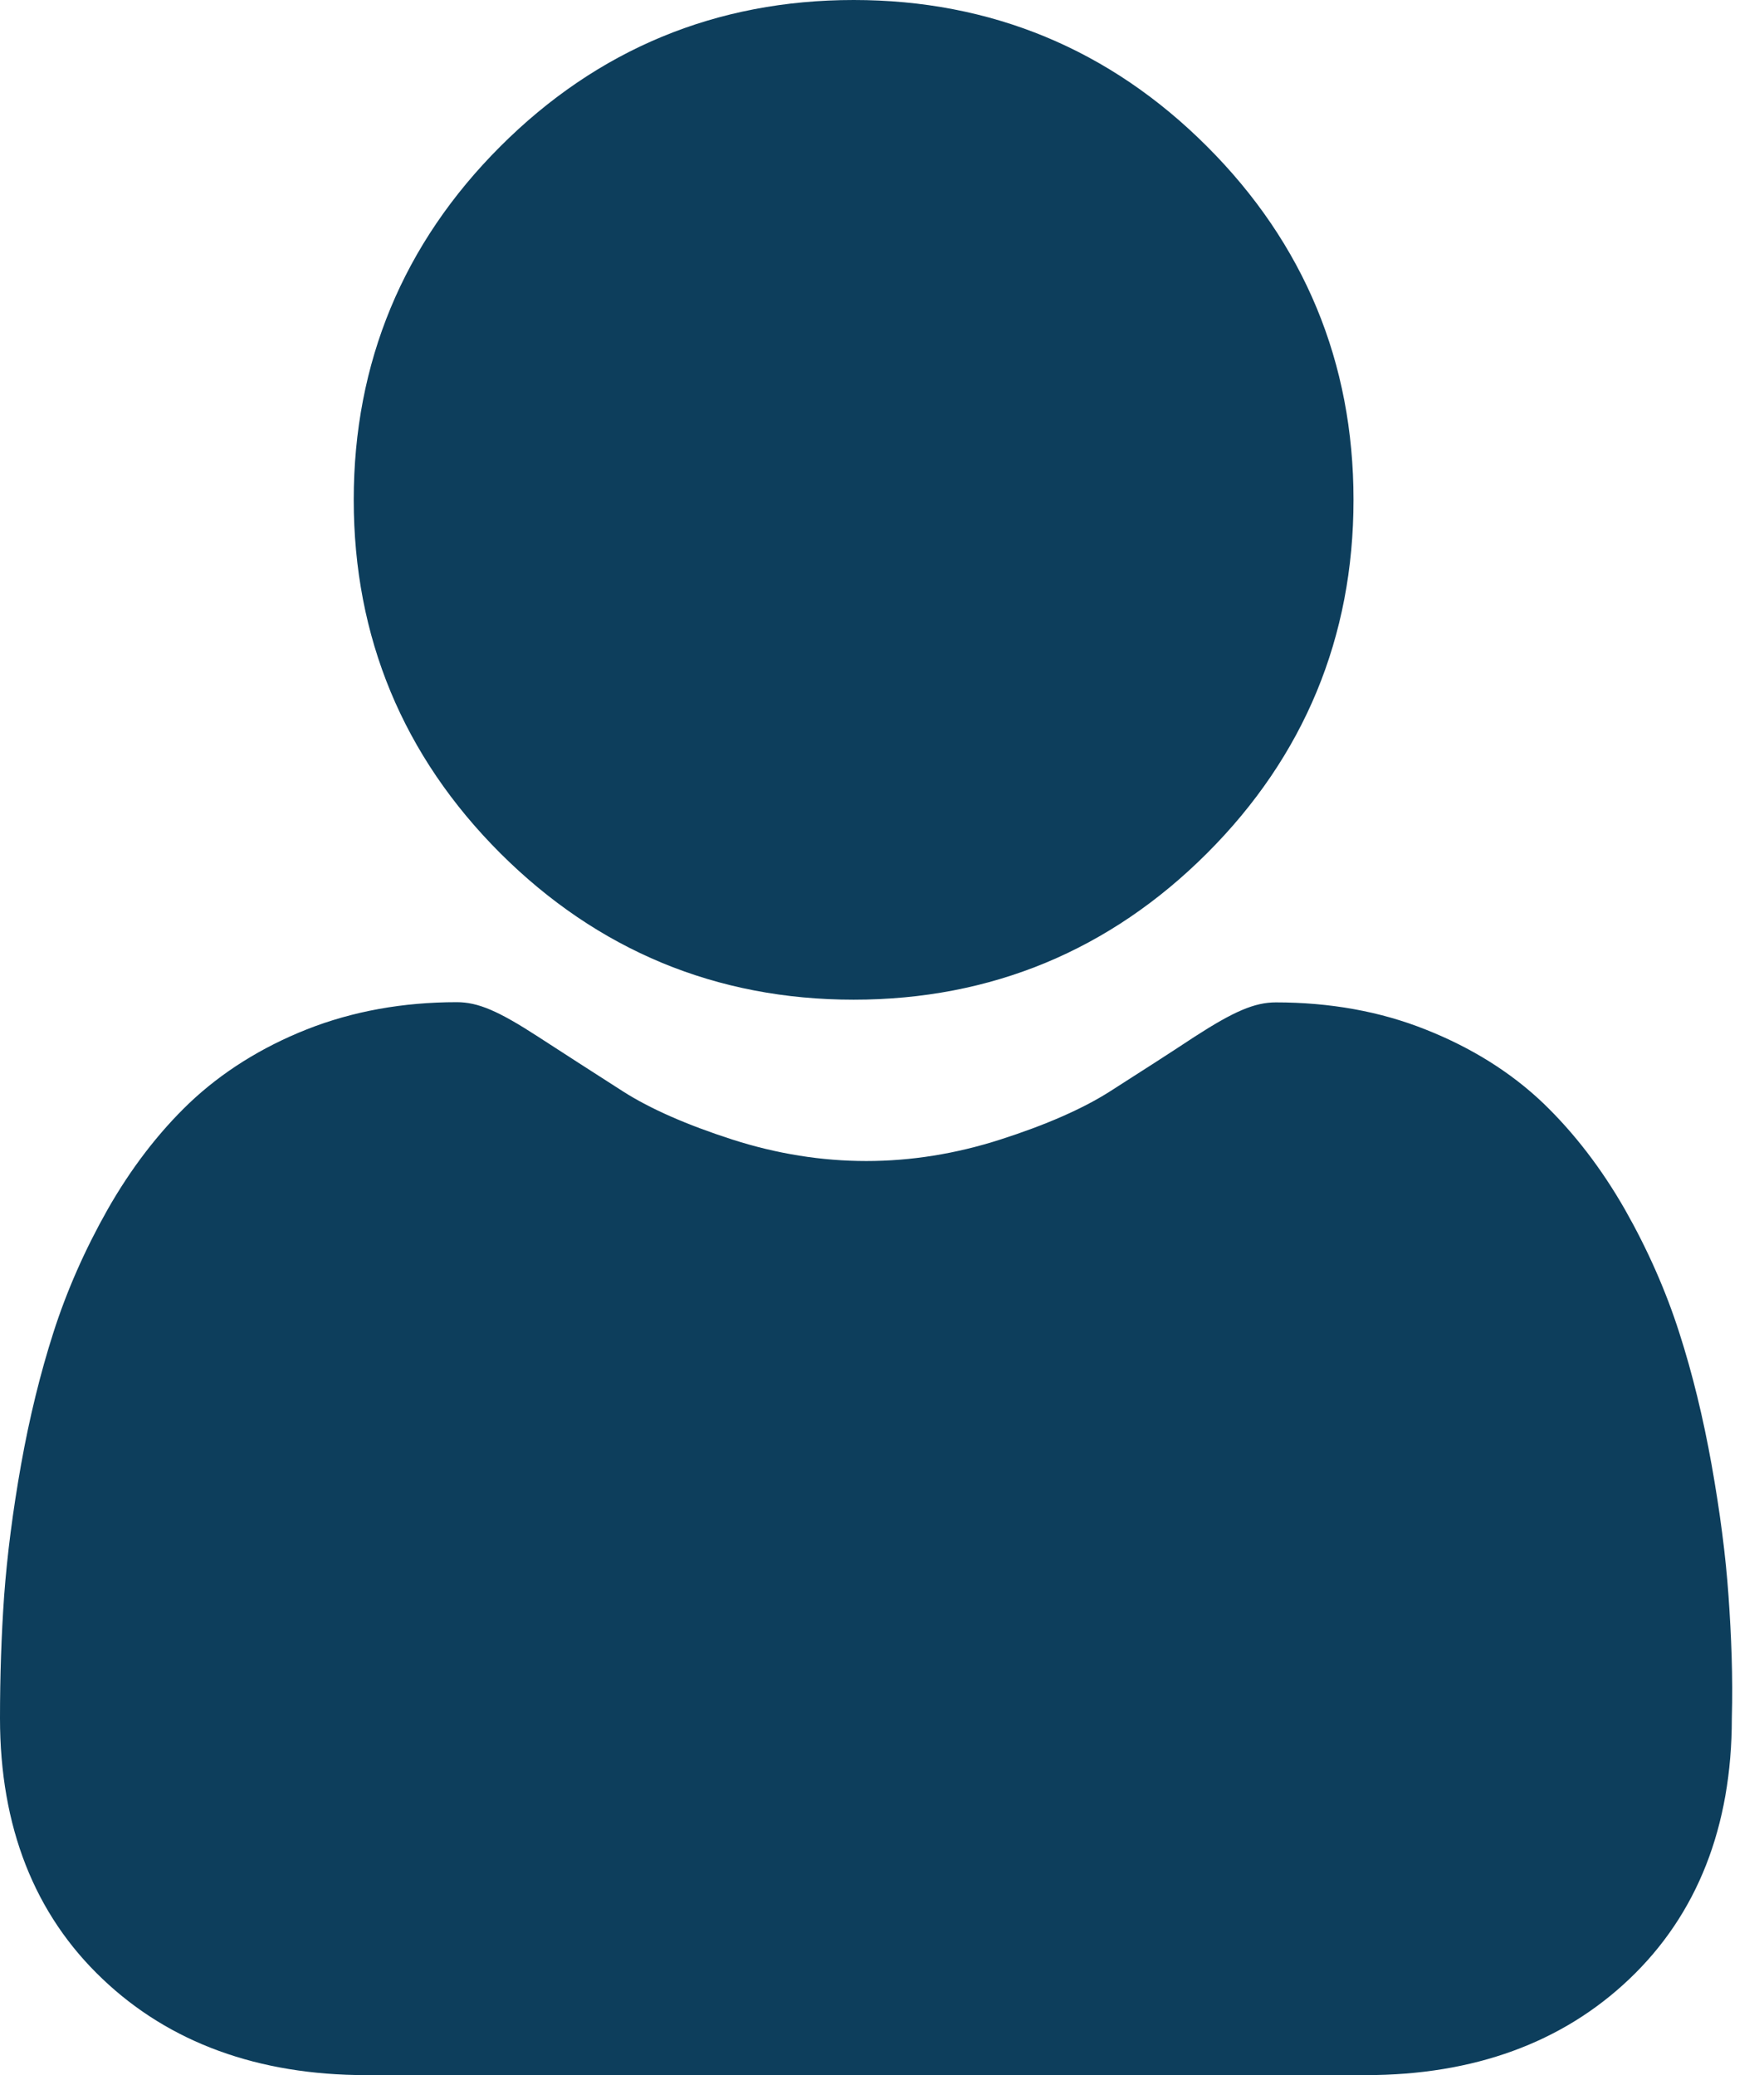 <svg width="17" height="20" viewBox="0 0 17 20" fill="none" xmlns="http://www.w3.org/2000/svg">
<path d="M8.227 9.635C9.551 9.635 10.697 9.159 11.633 8.223C12.569 7.287 13.044 6.14 13.044 4.817C13.044 3.493 12.569 2.348 11.633 1.412C10.697 0.475 9.549 0 8.227 0C6.903 0 5.757 0.475 4.821 1.412C3.885 2.348 3.409 3.495 3.409 4.817C3.409 6.142 3.885 7.287 4.821 8.223C5.759 9.159 6.905 9.635 8.227 9.635Z" fill="#0D3E5C"/>
<path d="M16.658 15.382C16.631 14.991 16.575 14.567 16.495 14.117C16.414 13.664 16.31 13.237 16.184 12.846C16.055 12.442 15.878 12.042 15.662 11.661C15.435 11.263 15.17 10.919 14.873 10.633C14.562 10.336 14.18 10.097 13.74 9.923C13.303 9.748 12.816 9.661 12.296 9.661C12.092 9.661 11.893 9.746 11.511 9.993C11.277 10.148 11.002 10.324 10.697 10.519C10.435 10.686 10.08 10.842 9.64 10.983C9.211 11.121 8.778 11.19 8.349 11.19C7.92 11.19 7.487 11.121 7.058 10.983C6.62 10.842 6.265 10.686 6.004 10.519C5.7 10.324 5.426 10.148 5.186 9.992C4.804 9.744 4.608 9.659 4.402 9.659C3.882 9.659 3.397 9.747 2.957 9.921C2.518 10.095 2.137 10.335 1.825 10.631C1.528 10.915 1.262 11.261 1.036 11.659C0.82 12.041 0.643 12.441 0.514 12.845C0.389 13.235 0.284 13.662 0.203 14.116C0.123 14.565 0.069 14.989 0.04 15.38C0.013 15.762 0 16.159 0 16.561C0 17.606 0.332 18.451 0.988 19.073C1.633 19.688 2.491 20 3.529 20H13.161C14.202 20 15.057 19.688 15.703 19.073C16.357 18.451 16.69 17.604 16.69 16.561C16.701 16.16 16.685 15.764 16.658 15.382L16.658 15.382Z" fill="#0D3E5C"/>
</svg>

